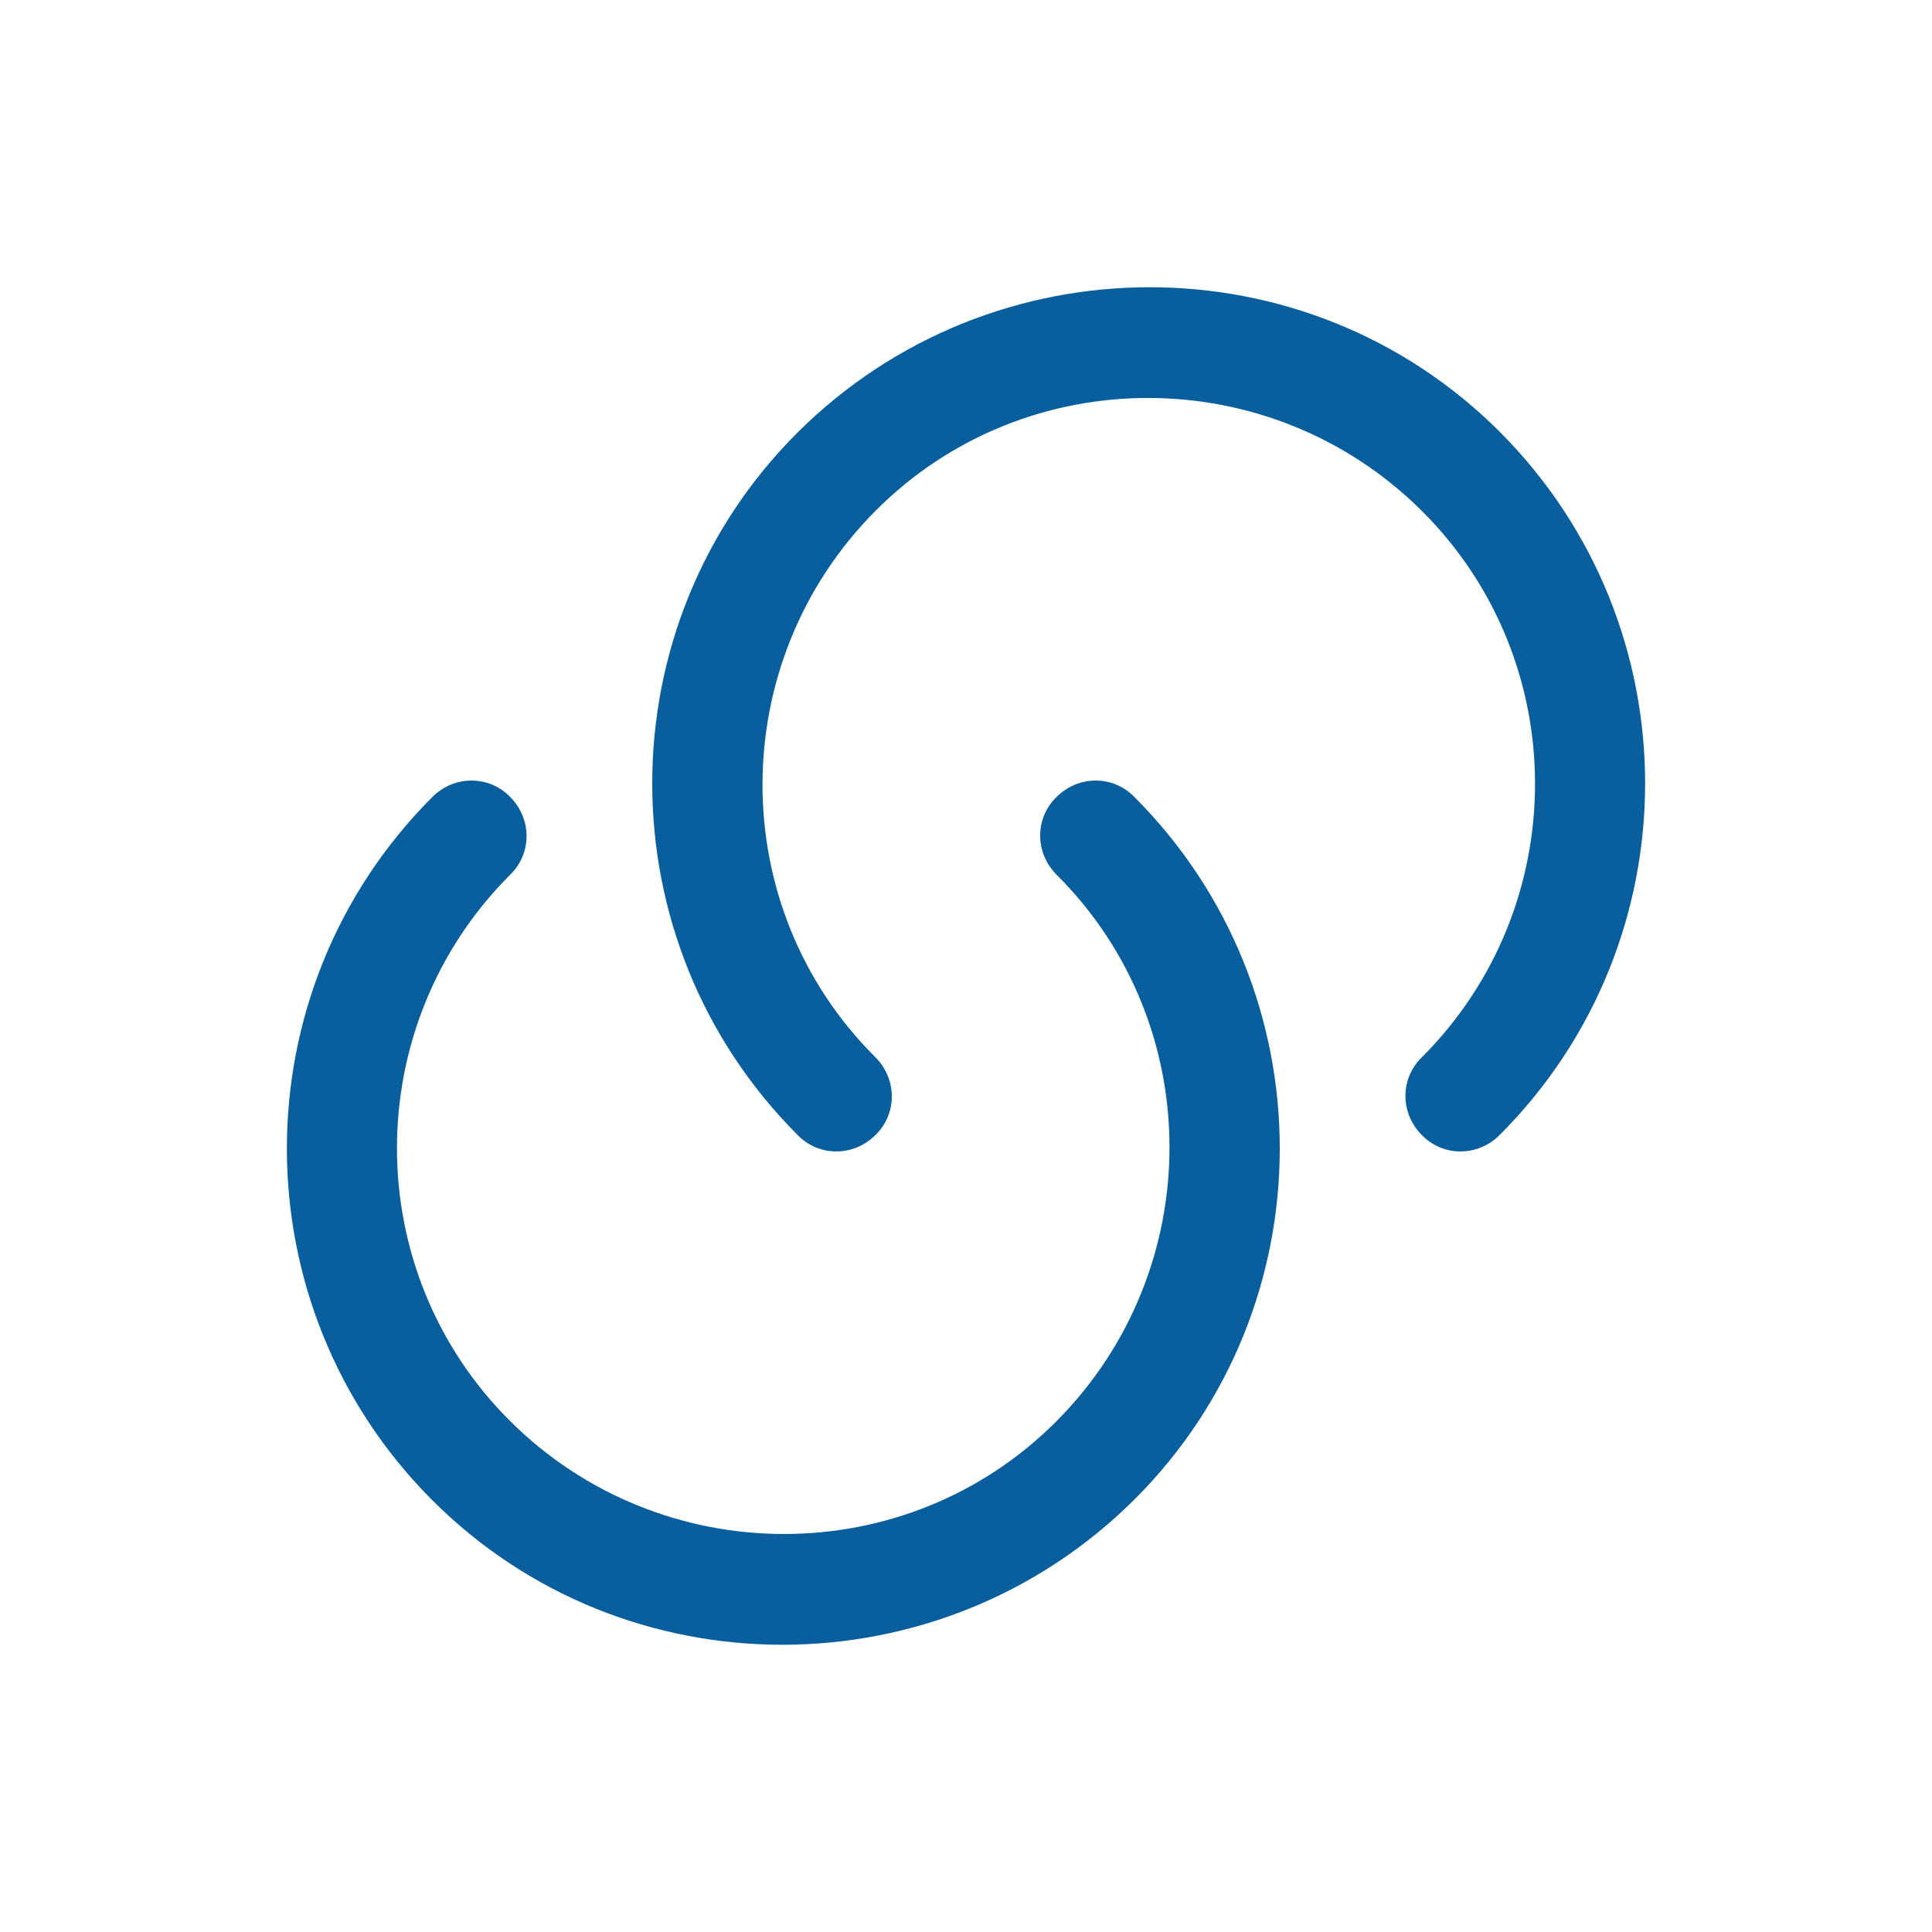 <svg width="16" height="16" viewBox="0 0 16 16" fill="none" xmlns="http://www.w3.org/2000/svg">
<g id="vuesax/bold/link-2">
<g id="link-2">
<path id="Vector" d="M12.419 9.4C12.238 9.581 11.95 9.581 11.775 9.4C11.594 9.219 11.594 8.931 11.775 8.756C13.025 7.506 13.025 5.475 11.775 4.231C10.525 2.987 8.494 2.981 7.25 4.231C6.006 5.481 6 7.513 7.25 8.756C7.431 8.938 7.431 9.225 7.25 9.4C7.069 9.581 6.781 9.581 6.606 9.4C5 7.794 5 5.181 6.606 3.581C8.213 1.981 10.825 1.975 12.425 3.581C14.025 5.188 14.025 7.794 12.419 9.4Z" fill="#095E9E"/>
<path id="Vector_2" d="M3.581 6.6C3.762 6.419 4.05 6.419 4.225 6.6C4.406 6.781 4.406 7.069 4.225 7.244C2.975 8.494 2.975 10.525 4.225 11.769C5.475 13.012 7.506 13.019 8.75 11.769C9.994 10.519 10 8.488 8.75 7.244C8.569 7.063 8.569 6.775 8.75 6.6C8.931 6.419 9.219 6.419 9.394 6.6C11 8.206 11 10.819 9.394 12.419C7.787 14.019 5.175 14.025 3.575 12.419C1.975 10.812 1.975 8.206 3.581 6.6Z" fill="#095E9E"/>
</g>
</g>
</svg>
